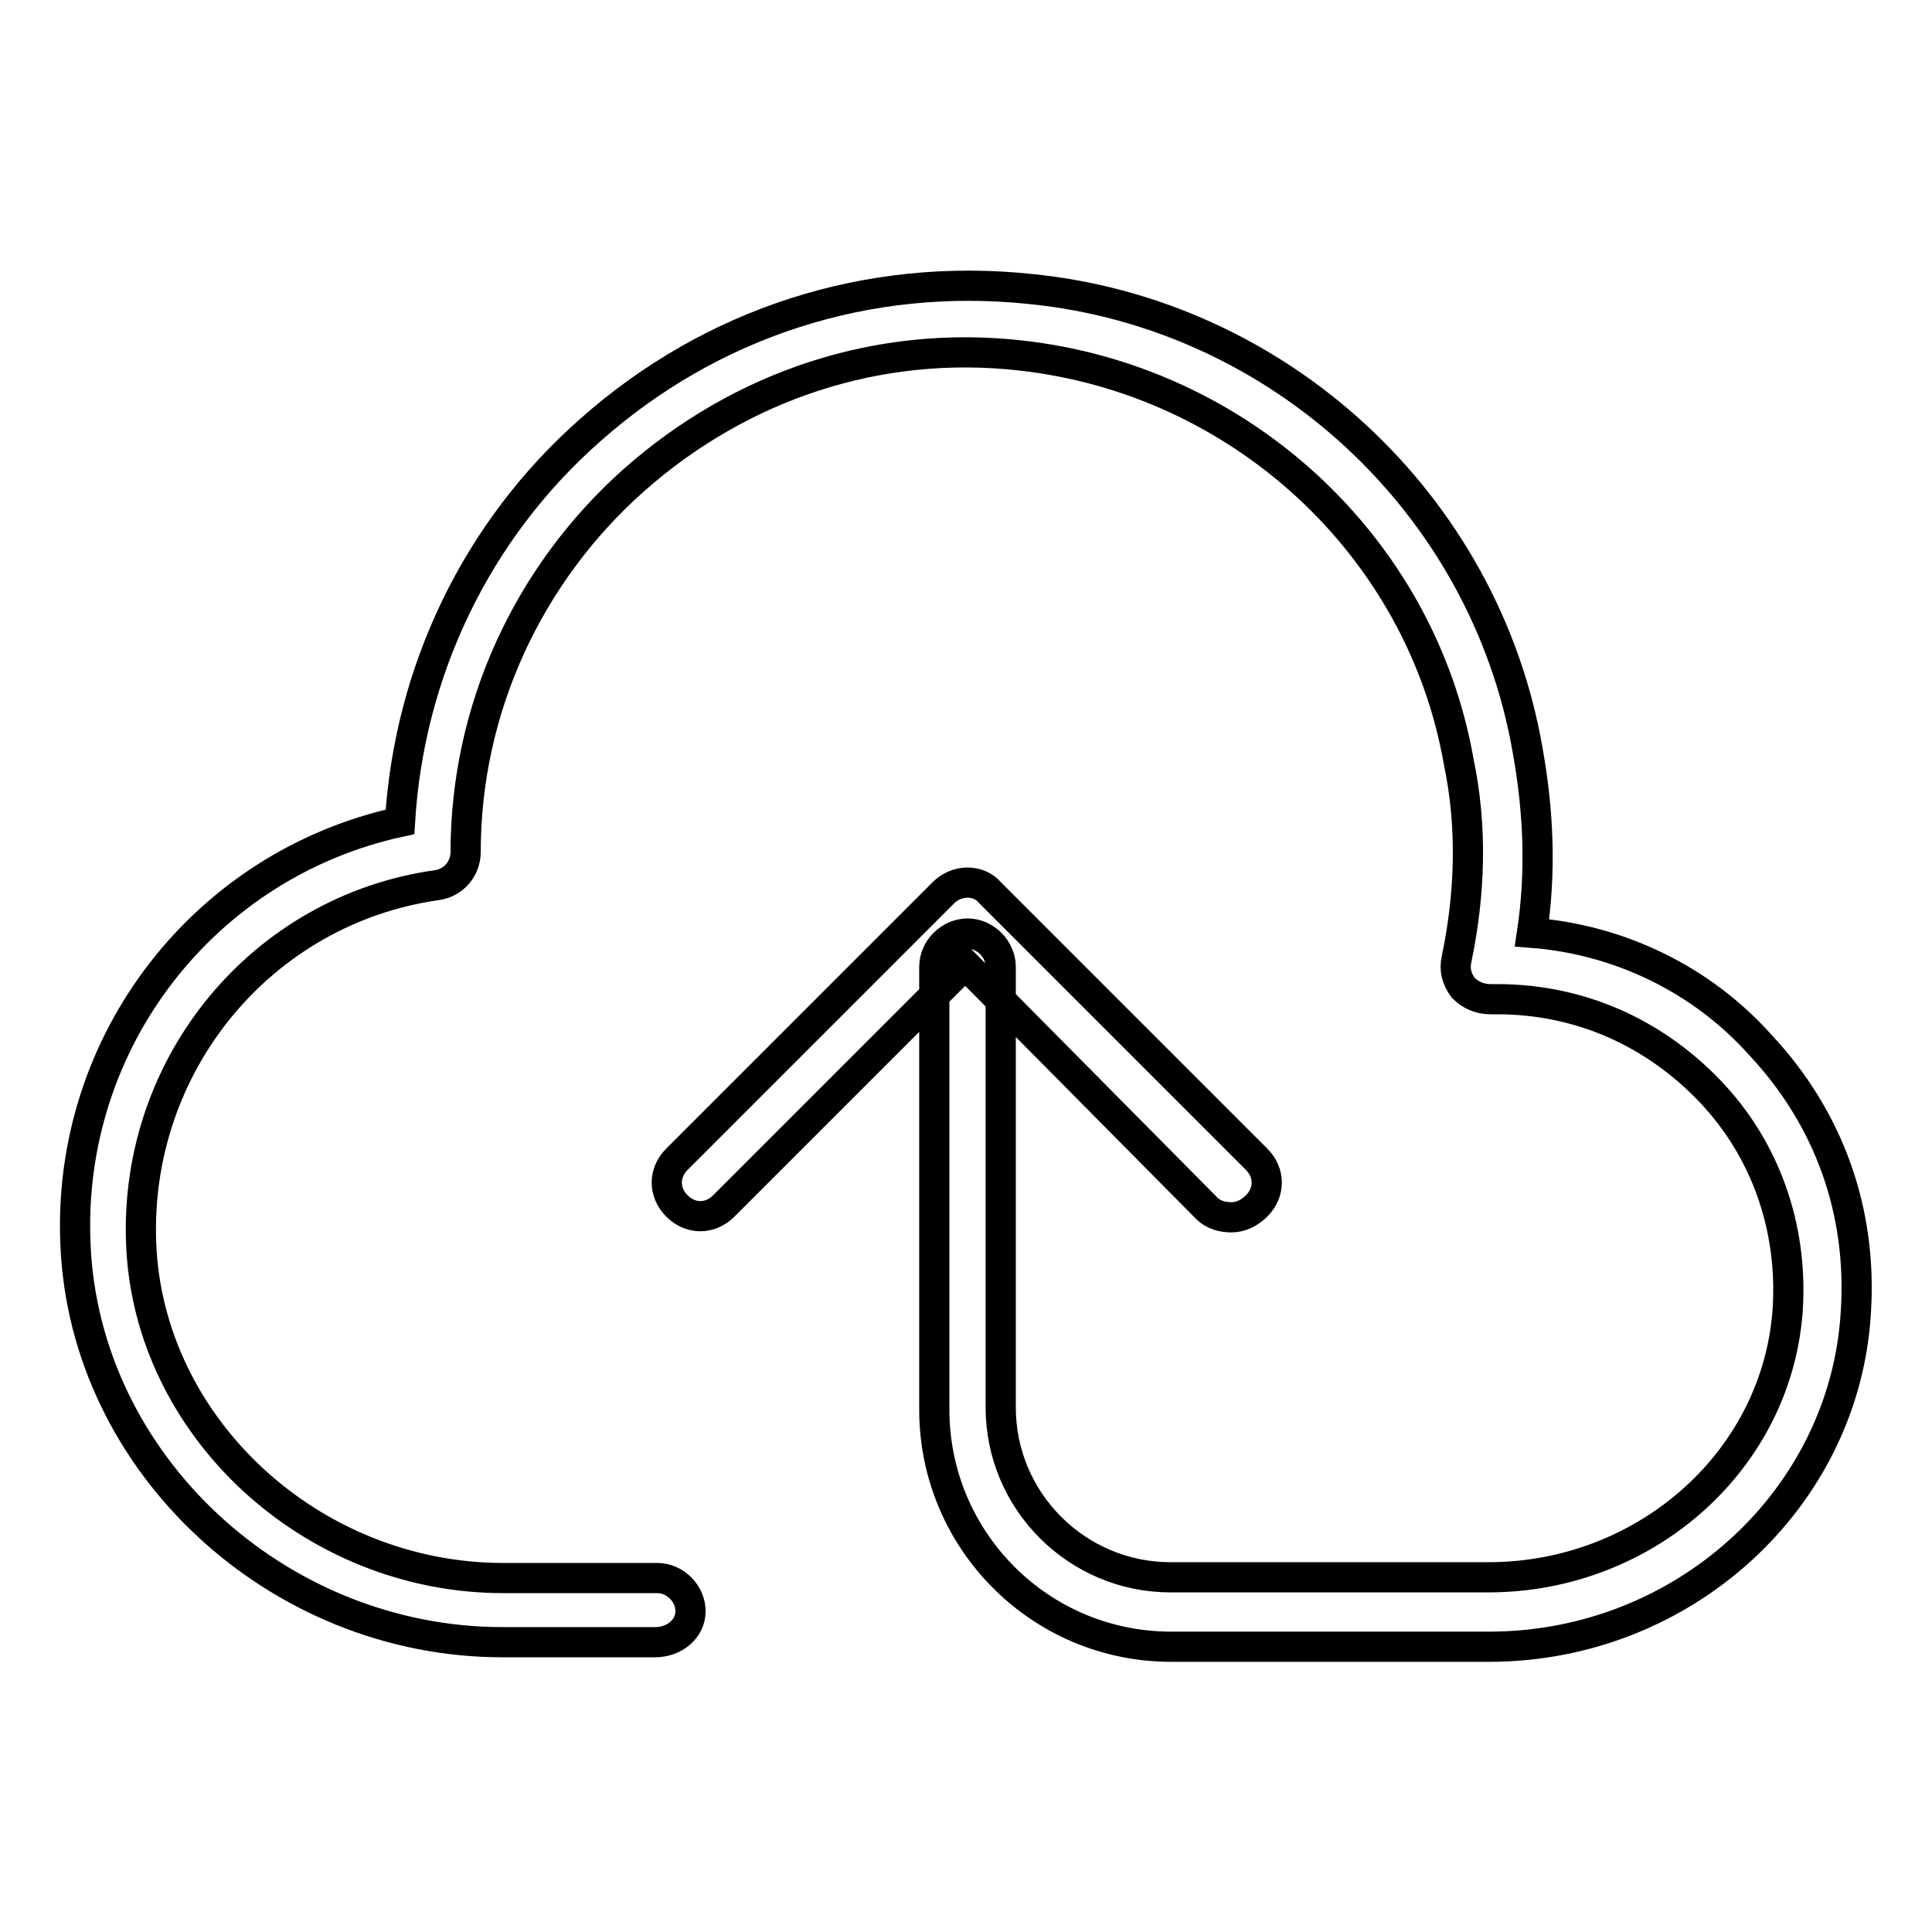 <?xml version="1.0" encoding="utf-8"?>
<!-- Svg Vector Icons : http://www.onlinewebfonts.com/icon -->
<!DOCTYPE svg PUBLIC "-//W3C//DTD SVG 1.1//EN" "http://www.w3.org/Graphics/SVG/1.1/DTD/svg11.dtd">
<svg version="1.1" xmlns="http://www.w3.org/2000/svg" xmlns:xlink="http://www.w3.org/1999/xlink" x="0px" y="0px" viewBox="0 0 256 256" enable-background="new 0 0 256 256" xml:space="preserve">
<g> <path stroke-width="4" fill-opacity="0" stroke="#000000"  d="M197.3,218.2h-42.1c-17.5,0-31.4-14.2-31.4-31.4v-58.7c0-2.4,2.1-4.4,4.4-4.4c2.4,0,4.4,2.1,4.4,4.4v58.4 c0,12.4,10.1,22.5,22.5,22.5h42.1c21,0,38.5-15.7,39.7-35.8c0.6-10.7-3-21-10.4-28.7c-7.4-7.7-17.2-12.1-28.1-12.1h-0.9 c-1.5,0-2.7-0.6-3.6-1.5c-0.9-1.2-1.2-2.4-0.9-3.8c1.8-8.6,2.1-17.5,0.3-26.1c-5-28.7-29-50.7-58.1-53.9 c-18.7-2.1-37,3.9-51.3,16.6c-13.9,12.4-22.2,30.2-22.2,49.2c0,2.1-1.5,4.1-3.9,4.4c-23.1,3.3-40,23.7-39.1,47.4 c0.9,24.3,22.5,44.4,48,44.4h20.4c2.4,0,4.4,2.1,4.4,4.4s-2.1,4.1-4.7,4.1H66.6c-29.9,0-55.4-23.7-56.6-52.7 c-1.2-27,17.2-50.4,43-56C54.2,89,63.1,70.3,78.2,57c16-14.2,36.7-21,58.4-18.7c32.9,3.3,60.1,28.4,65.8,61 c1.5,8.3,1.8,16.3,0.6,24.3c11.6,0.9,22.5,6.2,30.2,14.8c9.2,9.8,13.6,22.2,12.7,35.6C244.4,198.6,223.1,218.2,197.3,218.2 L197.3,218.2z M163.2,161.3c-1.2,0-2.4-0.3-3.3-1.2l-32-32.3l-32,32c-1.8,1.8-4.4,1.8-6.2,0c-1.8-1.8-1.8-4.4,0-6.2l35.3-35.3 c1.8-1.8,4.7-1.8,6.2,0l35.3,35.3c1.8,1.8,1.8,4.4,0,6.2C165.6,160.7,164.4,161.3,163.2,161.3L163.2,161.3z"/></g>
</svg>